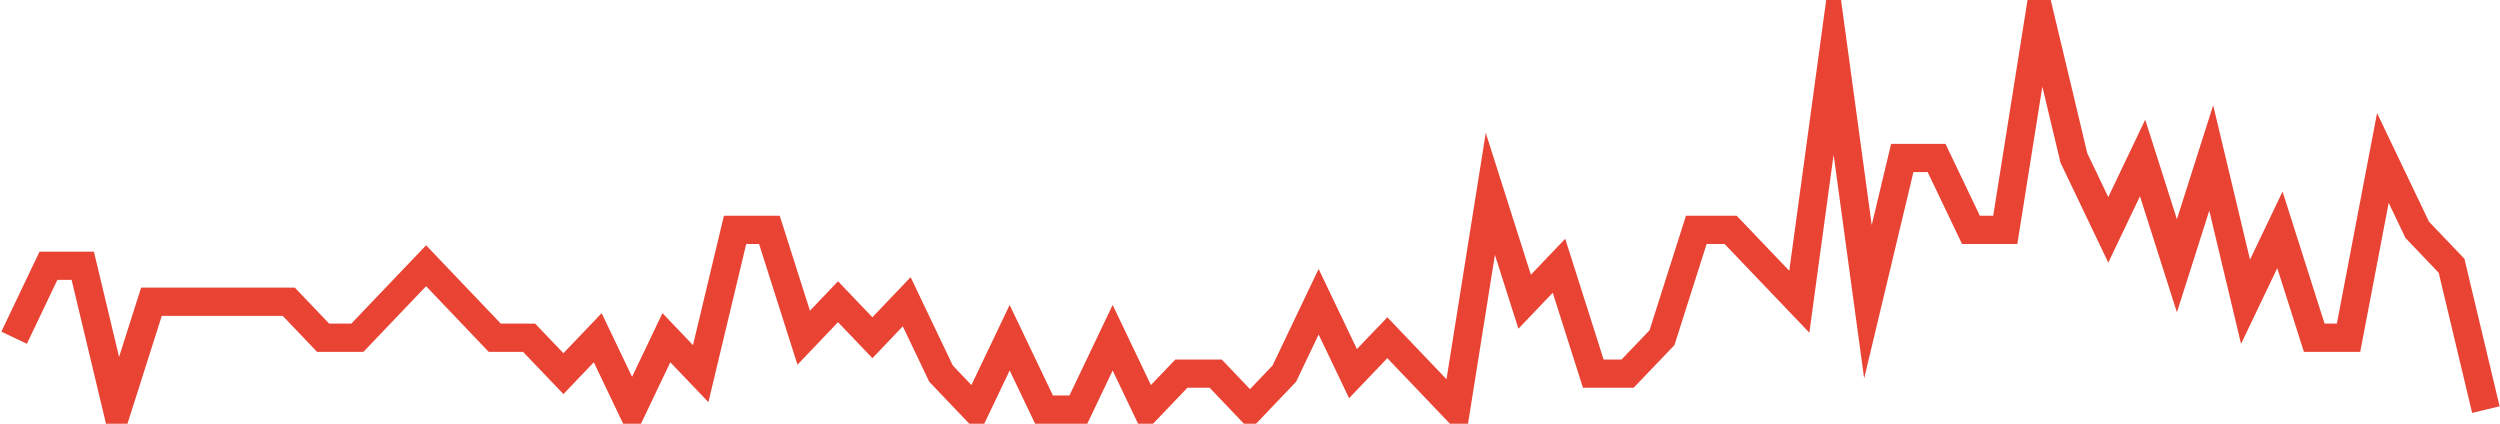 <?xml version="1.0" encoding="UTF-8"?>
<svg xmlns="http://www.w3.org/2000/svg" xmlns:xlink="http://www.w3.org/1999/xlink" width="177pt" height="30pt" viewBox="0 0 177 30" version="1.1">
<g id="surface13136496">
<path style="fill:none;stroke-width:2;stroke-linecap:butt;stroke-linejoin:miter;stroke:rgb(91.373%,26.275%,20.392%);stroke-opacity:1;stroke-miterlimit:10;" d="M 1 23.91 L 3.43 18.816 L 5.859 18.816 L 8.293 29 L 10.723 21.363 L 20.445 21.363 L 22.875 23.91 L 25.305 23.91 L 27.734 21.363 L 30.168 18.816 L 35.027 23.91 L 37.457 23.91 L 39.891 26.453 L 42.32 23.91 L 44.75 29 L 47.18 23.91 L 49.609 26.453 L 52.043 16.273 L 54.473 16.273 L 56.902 23.91 L 59.332 21.363 L 61.766 23.91 L 64.195 21.363 L 66.625 26.453 L 69.055 29 L 71.484 23.91 L 73.918 29 L 76.348 29 L 78.777 23.91 L 81.207 29 L 83.641 26.453 L 86.07 26.453 L 88.5 29 L 90.93 26.453 L 93.359 21.363 L 95.793 26.453 L 98.223 23.91 L 100.652 26.453 L 103.082 29 L 105.516 13.727 L 107.945 21.363 L 110.375 18.816 L 112.805 26.453 L 115.234 26.453 L 117.668 23.91 L 120.098 16.273 L 122.527 16.273 L 124.957 18.816 L 127.391 21.363 L 129.82 3.547 L 132.25 21.363 L 134.68 11.184 L 137.109 11.184 L 139.543 16.273 L 141.973 16.273 L 144.402 1 L 146.832 11.184 L 149.266 16.273 L 151.695 11.184 L 154.125 18.816 L 156.555 11.184 L 158.984 21.363 L 161.418 16.273 L 163.848 23.91 L 166.277 23.91 L 168.707 11.184 L 171.141 16.273 L 173.57 18.816 L 176 29 "/>
</g>
</svg>
